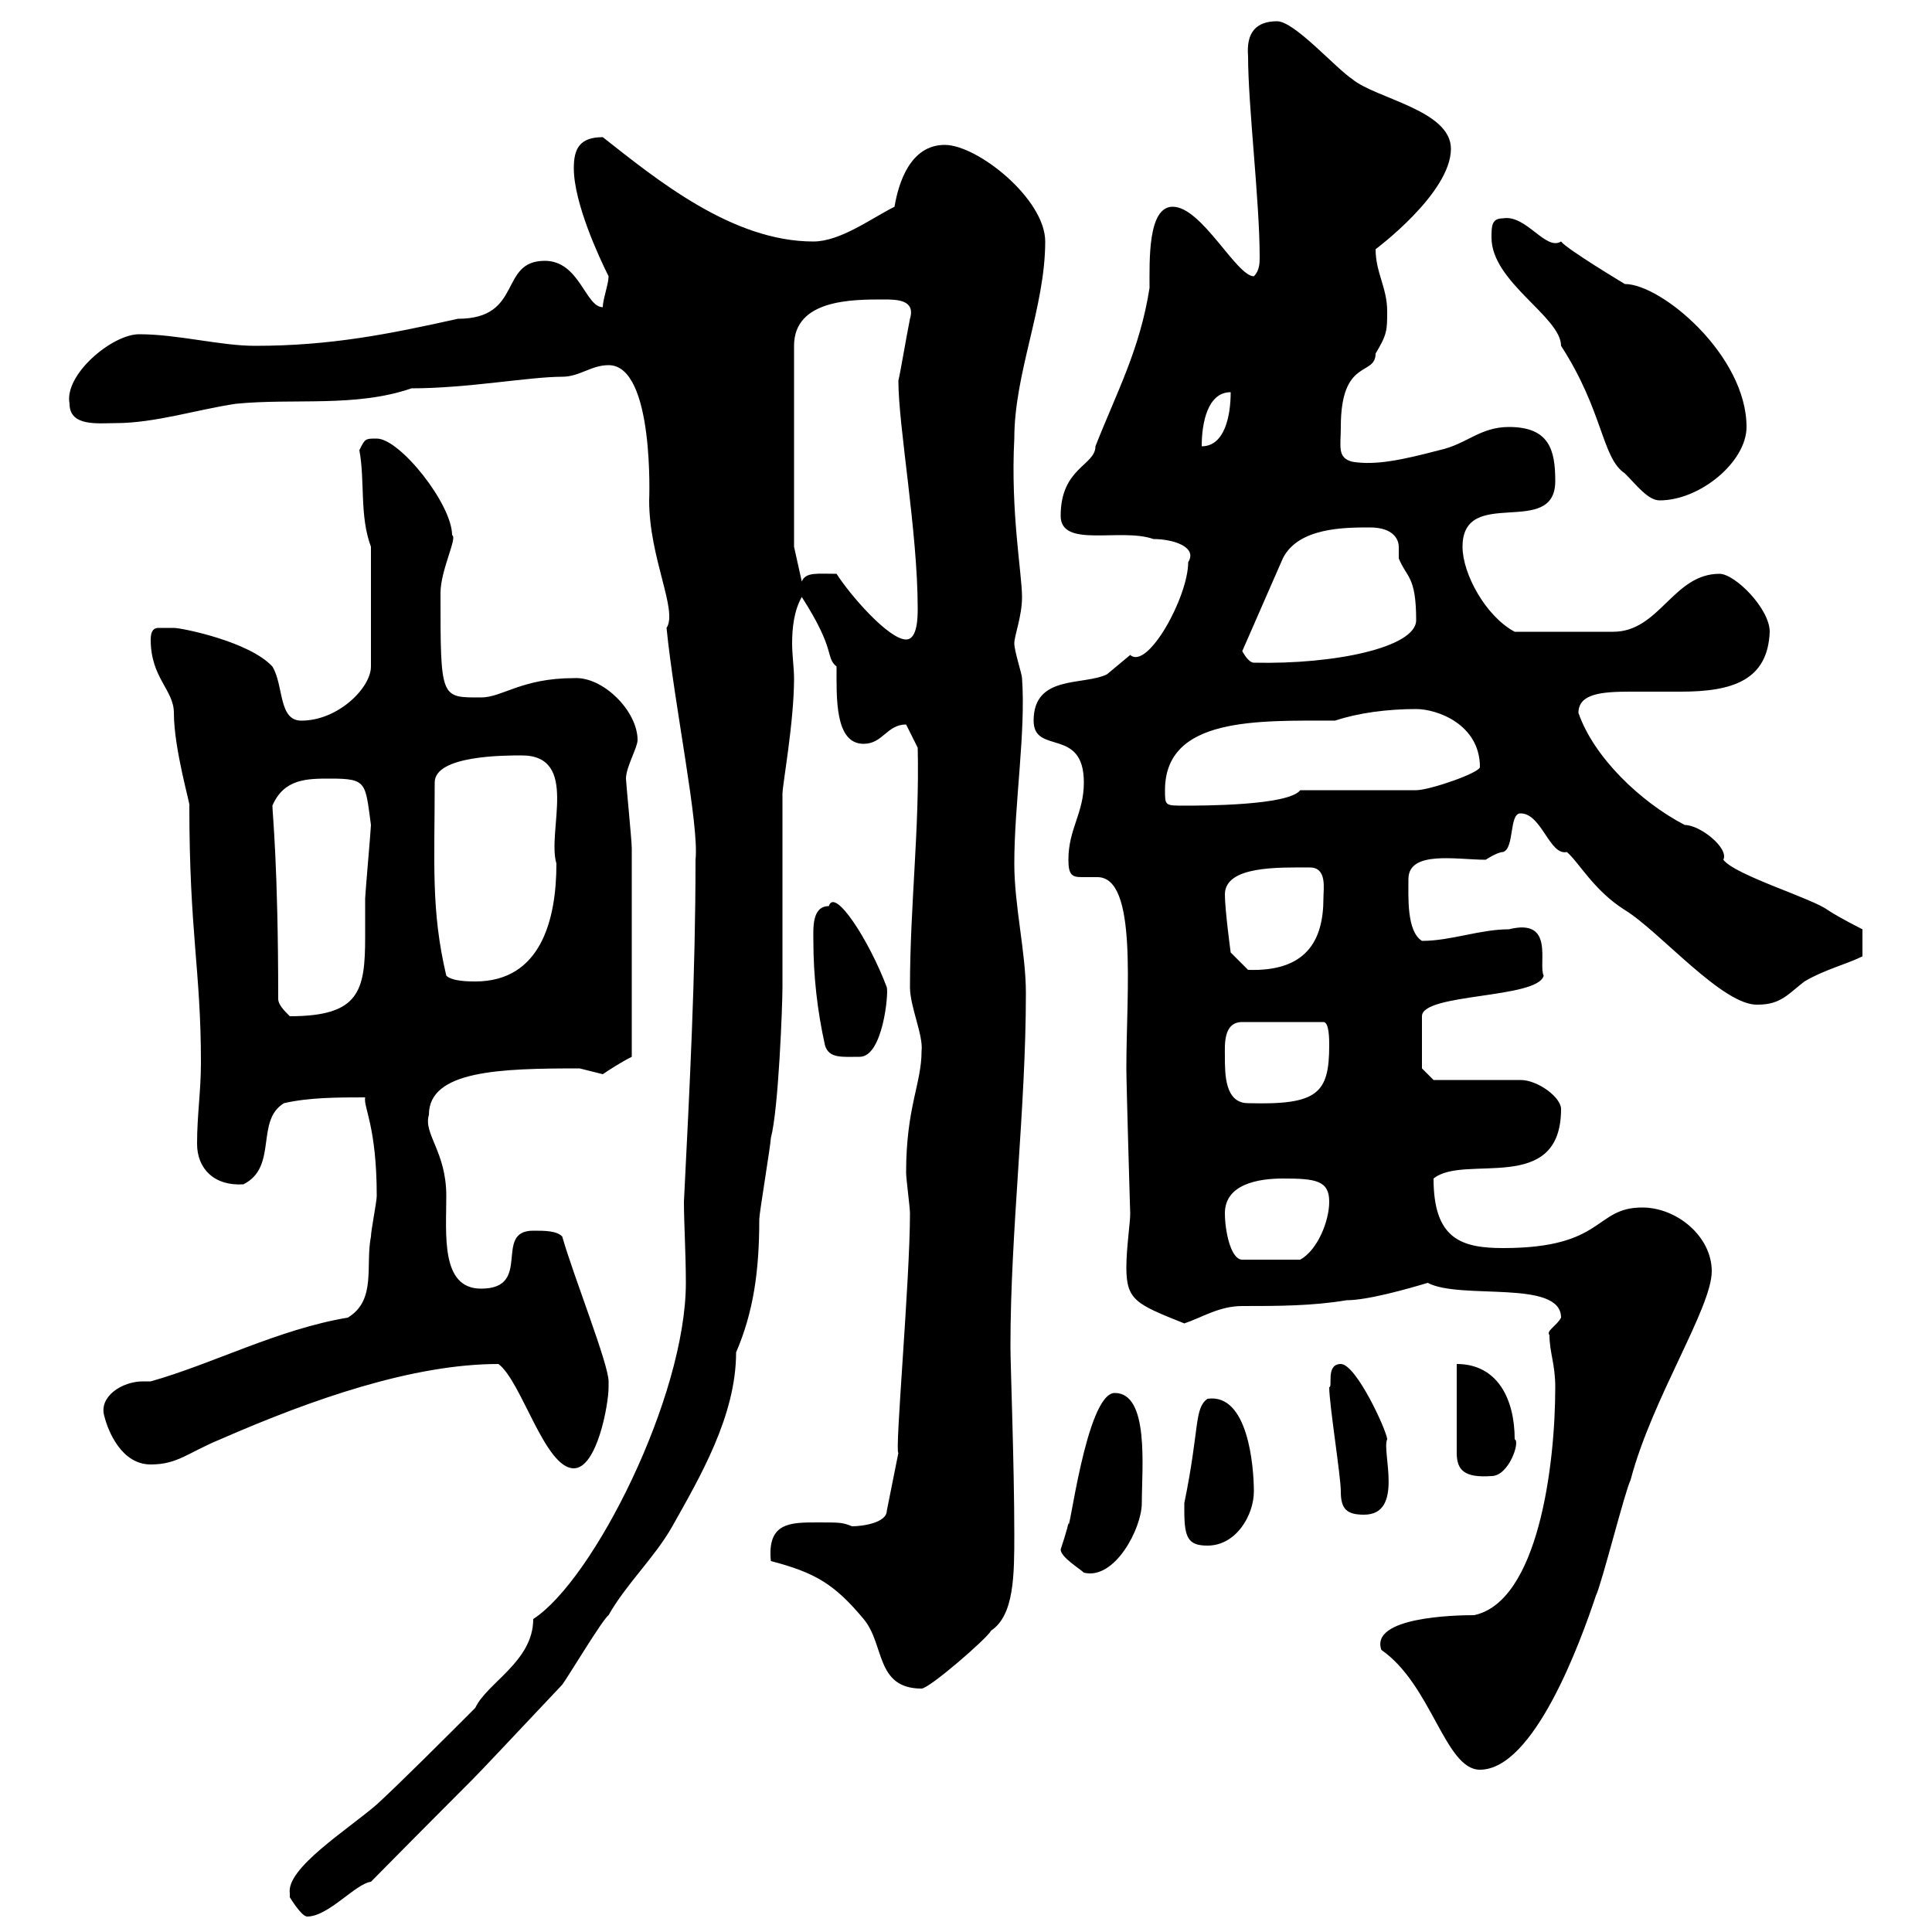 <svg xmlns="http://www.w3.org/2000/svg" xmlns:xlink="http://www.w3.org/1999/xlink" width="300" height="300"><path d="M45 294C45 294 45 294.60 45 294.60C45 294.60 46.80 297.60 47.70 297.60C51 297.60 55.20 292.50 57.60 292.20C79.80 269.70 67.20 282.90 87.30 261.60C88.20 260.40 93.60 251.40 94.50 250.80C97.20 246 101.70 241.80 104.40 237C108.60 229.50 114.30 219.90 114.30 210C117 203.70 117.90 197.40 117.90 189.30C117.90 188.40 119.70 177.60 119.70 176.70C120.90 172.20 121.50 156 121.50 153.30C121.50 148.50 121.50 128.10 121.50 123.30C121.50 121.80 123.30 112.20 123.30 105.30C123.30 103.80 123 101.70 123 99.90C123 97.50 123.30 94.80 124.50 92.70C129.90 101.10 128.10 102 129.90 103.50C129.90 108.30 129.60 115.50 134.10 115.50C137.10 115.50 137.70 112.50 140.70 112.50L142.50 116.10C142.80 128.70 141.30 140.70 141.30 153.30C141.30 156.30 143.40 160.80 143.10 163.20C143.10 168.30 140.70 171.90 140.70 182.10C140.70 183 141.30 187.50 141.30 188.40C141.30 198.90 138.90 225.60 139.50 225.60L137.70 234.60C137.70 236.40 134.10 237 132.30 237C130.80 236.40 130.50 236.40 126.90 236.40C122.70 236.40 119.10 236.40 119.70 242.40C126.60 244.20 129.60 246 134.10 251.40C137.40 255.30 135.90 262.20 143.10 262.20C144.30 262.20 153.30 254.40 153.90 253.20C157.50 250.80 157.50 244.50 157.50 238.20C157.50 227.70 156.90 211.80 156.90 209.10C156.90 191.10 159.30 172.20 159.30 154.20C159.30 147.90 157.50 140.70 157.50 134.10C157.50 124.80 159.30 113.70 158.70 105.30C158.70 104.70 157.50 101.10 157.50 99.90C157.50 98.70 158.70 95.70 158.70 92.70C158.70 89.10 156.90 79.50 157.50 68.10C157.50 57.90 162.30 47.70 162.30 37.50C162.30 30.90 151.80 22.50 146.70 22.50C141.30 22.50 139.50 28.50 138.90 32.10C135.30 33.90 130.50 37.50 126.30 37.50C113.70 37.50 102 27.90 93.60 21.30C90 21.30 89.10 23.10 89.10 26.10C89.10 31.50 93 39.90 94.50 42.90C94.50 44.10 93.60 46.50 93.60 47.70C90.90 47.70 90 40.50 84.60 40.50C77.40 40.50 81.30 49.50 71.10 49.50C60.30 51.90 51.30 53.70 39.60 53.70C34.20 53.70 27.60 51.90 21.60 51.90C17.40 51.90 9.90 58.20 10.80 62.70C10.80 66.30 15.30 65.70 18 65.70C24 65.70 30.60 63.60 36.60 62.70C45.60 61.80 55.20 63.30 63.90 60.30C72.60 60.30 82.20 58.50 87.30 58.50C90 58.50 91.80 56.70 94.50 56.70C101.70 56.70 100.80 78 100.80 77.70C100.80 86.70 105.30 94.80 103.50 97.50C104.70 109.50 108.60 128.10 108 133.50C108 151.50 107.10 168.60 106.20 186.60C106.20 189.90 106.50 194.70 106.50 199.20C106.50 216.90 92.10 245.40 82.80 251.40C82.80 258 75.60 261.30 73.80 265.20C68.70 270.30 62.10 276.90 58.50 280.20C54 284.10 44.40 290.10 45 294ZM214.50 256.20C222.30 261.60 224.40 274.80 229.80 274.80C238.20 274.80 245.40 255 247.80 247.80C248.70 246 252.30 231.60 253.20 229.80C256.50 217.20 265.80 203.10 265.80 197.40C265.80 192 260.40 187.50 255 187.50C247.50 187.50 249.30 193.80 233.40 193.80C226.80 193.80 222.60 192.30 222.60 183C227.40 179.10 242.40 185.70 242.40 172.20C242.40 170.40 238.80 167.70 236.10 167.70L222.60 167.70L220.80 165.90L220.80 157.80C220.80 154.20 238.80 155.10 239.70 151.50C238.80 149.70 241.50 142.50 234.30 144.30C229.80 144.30 225.30 146.10 220.80 146.10C218.40 144.60 218.70 139.20 218.70 136.50C218.70 132 226.20 133.50 230.70 133.50C230.70 133.50 232.50 132.30 233.40 132.30C235.20 131.70 234.30 126.30 236.10 126.30C239.40 126.30 240.60 132.90 243.30 132.30C245.10 133.80 247.50 138.30 252.30 141.30C257.70 144.60 267.60 156.30 273 156C276.60 156 277.80 154.20 280.20 152.40C283.20 150.60 286.80 149.70 289.20 148.50L289.20 144.30C289.20 144.30 285.60 142.50 283.80 141.30C281.40 139.50 269.40 135.90 267.60 133.50C268.50 131.70 264 128.10 261.60 128.10C254.70 124.50 247.50 117.60 245.10 110.70C245.10 107.70 248.70 107.40 253.20 107.40C255.90 107.40 258.30 107.40 261 107.40C269.10 107.40 274.50 105.60 274.80 98.10C274.80 94.50 269.40 89.10 267 89.10C259.80 89.10 257.70 98.10 250.50 98.10C247.50 98.10 239.40 98.10 235.20 98.10C230.70 95.70 227.10 89.10 227.10 84.90C227.10 75.30 241.50 83.70 241.50 74.70C241.50 69.90 240.60 66.30 234.30 66.30C229.80 66.30 227.70 69 223.50 69.90C217.80 71.40 213.60 72.30 210 71.70C207.60 71.10 208.20 69.30 208.20 66.30C208.20 55.50 213.60 58.50 213.60 54.90C215.40 51.90 215.40 51.30 215.40 48.30C215.40 44.70 213.60 42.30 213.60 38.70C213.60 38.70 225.30 30 225.30 23.10C225.30 17.10 213.60 15.30 210 12.30C207.30 10.50 201 3.30 198.30 3.30C195 3.30 193.50 5.10 193.80 8.70C193.80 16.50 195.60 31.20 195.60 39.90C195.60 40.80 195.60 42 194.70 42.90C192 42.90 186.60 32.10 182.10 32.10C178.20 32.10 178.50 40.50 178.50 44.70C177 54.30 173.40 60.90 170.10 69.30C170.10 72.30 164.70 72.60 164.70 80.10C164.70 85.20 174 81.90 179.10 83.70C182.10 83.70 186 84.90 184.50 87.30C184.50 92.70 178.20 104.10 175.50 101.70C175.50 101.70 171.90 104.70 171.90 104.70C168.30 106.50 160.50 104.70 160.50 111.90C160.50 117.30 168.30 112.80 168.30 121.50C168.30 126.30 165.90 128.70 165.90 133.50C165.90 135.90 166.50 136.20 168 136.20C168.60 136.20 169.50 136.20 170.40 136.20C176.70 136.20 174.90 153.90 174.90 165.90C174.90 168.30 175.50 188.70 175.50 188.40C175.50 189.90 174.90 193.80 174.90 196.80C174.90 201.90 176.40 202.50 183.90 205.50C186.60 204.60 189.30 202.80 192.90 202.80C198.30 202.80 203.70 202.80 209.10 201.90C212.40 201.90 218.70 200.10 221.70 199.20C226.80 201.90 242.40 198.60 242.40 204.60C241.80 205.80 240 206.70 240.60 207.30C240.60 210 241.50 211.80 241.50 215.40C241.50 227.70 238.80 248.70 228.90 250.80C225.90 250.80 212.70 251.10 214.50 256.20ZM164.70 240.60C164.70 241.80 167.70 243.60 168.30 244.20C173.10 245.40 177.30 237.30 177.30 233.40C177.30 228 178.50 216.30 173.10 216.30C168.60 216.30 165.90 239.70 165.90 236.40C165.90 237 164.70 240.60 164.70 240.60ZM183.90 234.60C183.90 238.80 184.50 240 187.50 240C192 240 194.70 235.20 194.70 231.60C194.70 227.70 193.80 216.30 187.50 217.20C185.40 218.70 186.30 221.70 183.90 233.40C183.90 233.40 183.90 233.40 183.90 234.60ZM208.20 231.60C208.20 234.30 209.10 235.20 211.80 235.20C218.10 235.20 214.50 225.30 215.40 223.50C215.40 222.30 210.60 211.80 208.20 211.80C205.80 211.80 207 215.40 206.40 215.40C206.40 218.10 208.20 229.20 208.20 231.60ZM226.20 211.80L226.20 225.60C226.20 228.30 227.40 229.50 231.60 229.20C234.30 229.20 236.10 223.80 235.20 223.50C235.20 217.20 232.50 211.80 226.20 211.80ZM77.40 211.80C81 214.50 84.60 228 89.10 228C92.70 228 94.50 218.10 94.50 215.40C94.50 215.40 94.50 214.50 94.50 214.50C94.50 211.80 89.10 198.30 87.30 192C86.40 191.10 84.60 191.10 82.80 191.10C76.50 191.10 82.80 200.10 74.70 200.10C68.40 200.10 69.30 191.70 69.30 185.70C69.30 178.80 65.70 176.10 66.60 173.10C66.60 166.20 77.70 165.90 90 165.90C90 165.90 93.60 166.80 93.60 166.80C94.50 166.20 96.30 165 98.10 164.10C98.10 151.50 98.10 137.10 98.10 131.70C98.10 130.50 97.20 121.50 97.20 120.90C97.20 119.10 99 116.10 99 114.90C99 110.40 93.60 105 89.10 105.30C81 105.30 78 108.30 74.70 108.30C68.40 108.30 68.40 108.60 68.40 92.10C68.40 88.50 71.10 83.40 70.20 83.10C70.20 78.30 62.10 68.10 58.50 68.10C56.70 68.10 56.70 68.10 55.80 69.90C56.70 74.70 55.80 80.10 57.60 84.90L57.60 103.50C57.60 106.80 52.50 111.90 46.80 111.90C43.20 111.90 44.10 106.50 42.30 103.50C38.70 99.60 28.20 97.50 27 97.50C26.10 97.50 25.50 97.50 24.60 97.50C24 97.50 23.40 97.80 23.40 99.30C23.40 105.30 27 107.10 27 110.70C27 116.40 29.70 125.40 29.40 125.10C29.40 144.90 31.20 150.60 31.20 165C31.20 169.50 30.60 173.10 30.60 177.60C30.60 181.50 33.30 184.20 37.80 183.90C43.20 181.20 39.60 174 44.10 171.30C48 170.40 52.50 170.40 56.70 170.40C56.40 171.90 58.50 174.90 58.50 185.70C58.50 186.60 57.60 191.10 57.60 192C56.70 196.50 58.50 201.90 54 204.60C43.20 206.40 33 211.80 23.40 214.50C22.80 214.50 22.50 214.50 22.20 214.50C18.90 214.50 15.30 216.90 16.20 219.90C16.80 222.30 18.90 227.40 23.40 227.40C27.60 227.40 29.10 225.60 34.20 223.50C48.60 217.20 64.20 211.80 77.40 211.80ZM190.20 188.40C190.20 183.90 195.30 183 199.20 183C204.30 183 206.40 183.30 206.40 186.60C206.40 189.60 204.60 194.10 201.90 195.60L192.90 195.60C191.10 195.60 190.20 191.10 190.20 188.40ZM190.20 164.10C190.20 162.30 189.90 158.70 192.90 158.70L205.50 158.70C206.40 158.70 206.40 161.40 206.40 162.30C206.40 169.80 204.60 171.60 193.80 171.30C190.20 171.30 190.20 166.80 190.20 164.10ZM128.10 162.30C128.70 164.40 130.80 164.10 133.50 164.10C137.10 164.10 138 154.20 137.70 153.30C135 146.10 129.60 137.70 128.70 140.70C126 140.70 126.30 144.30 126.30 146.10C126.30 151.50 126.90 156.90 128.10 162.30ZM43.20 155.10C43.20 134.40 42.30 126.30 42.30 125.10C44.10 120.90 47.70 120.90 51.30 120.90C57 120.90 56.70 121.50 57.60 128.10C57.60 128.70 56.70 138.90 56.70 139.50C56.70 141.30 56.70 143.40 56.70 145.50C56.70 153.90 55.80 157.80 45 157.80C44.10 156.90 43.20 156 43.20 155.10ZM69.30 151.50C66.90 141.30 67.50 134.10 67.50 121.50C67.50 117.30 78.30 117.30 81 117.30C90 117.30 84.90 129 86.40 134.10C86.40 142.80 84 152.40 73.80 152.40C72.90 152.40 70.20 152.40 69.30 151.50ZM190.20 138.90C190.20 134.40 198.60 134.70 203.40 134.70C206.10 134.70 205.50 138 205.50 139.50C205.50 146.10 202.80 150.90 193.80 150.60L191.10 147.90C191.10 147.90 190.20 141.30 190.20 138.90ZM180.90 122.70C180.90 111.30 195.30 111.90 207.30 111.90C210.90 110.70 215.40 110.10 219.90 110.10C223.20 110.10 229.80 112.50 229.80 119.10C229.80 120 222 122.70 219.90 122.70L201.90 122.70C200.10 125.10 186.60 125.10 183.90 125.10C180.90 125.10 180.90 125.10 180.90 122.70ZM192.90 101.10L199.20 86.70C201.60 81.90 208.80 81.90 212.70 81.90C216.60 81.90 217.20 84 217.20 84.90C217.20 85.50 217.20 86.10 217.20 86.70C218.40 89.70 219.90 89.40 219.90 96.30C219.90 100.50 207.30 103.20 194.70 102.90C193.80 102.90 192.90 101.10 192.90 101.10ZM129.90 89.10C126.90 89.10 125.10 88.80 124.50 90.30L123.30 84.90L123.30 53.70C123.30 46.50 132.30 46.50 137.10 46.50C139.20 46.50 142.20 46.50 141.30 49.50C140.70 52.50 139.80 57.90 139.50 59.10C139.50 66.30 142.50 82.50 142.50 94.50C142.50 95.70 142.50 99.30 140.70 99.30C138 99.30 132 92.40 129.90 89.10ZM231.60 36.90C231.60 43.80 242.40 49.20 242.40 53.70C249 63.90 248.70 71.10 252.30 73.50C254.10 75.30 255.90 77.70 257.70 77.70C264 77.70 271.20 71.70 271.20 66.30C271.20 55.20 258 44.10 252.30 44.10C252.30 44.10 243.30 38.70 242.40 37.50C240 39 237 33.30 233.40 33.90C231.60 33.90 231.60 35.10 231.60 36.90ZM191.10 60.90C191.10 64.50 190.20 69.30 186.60 69.30C186.60 65.70 187.50 60.90 191.10 60.90Z"/></svg>